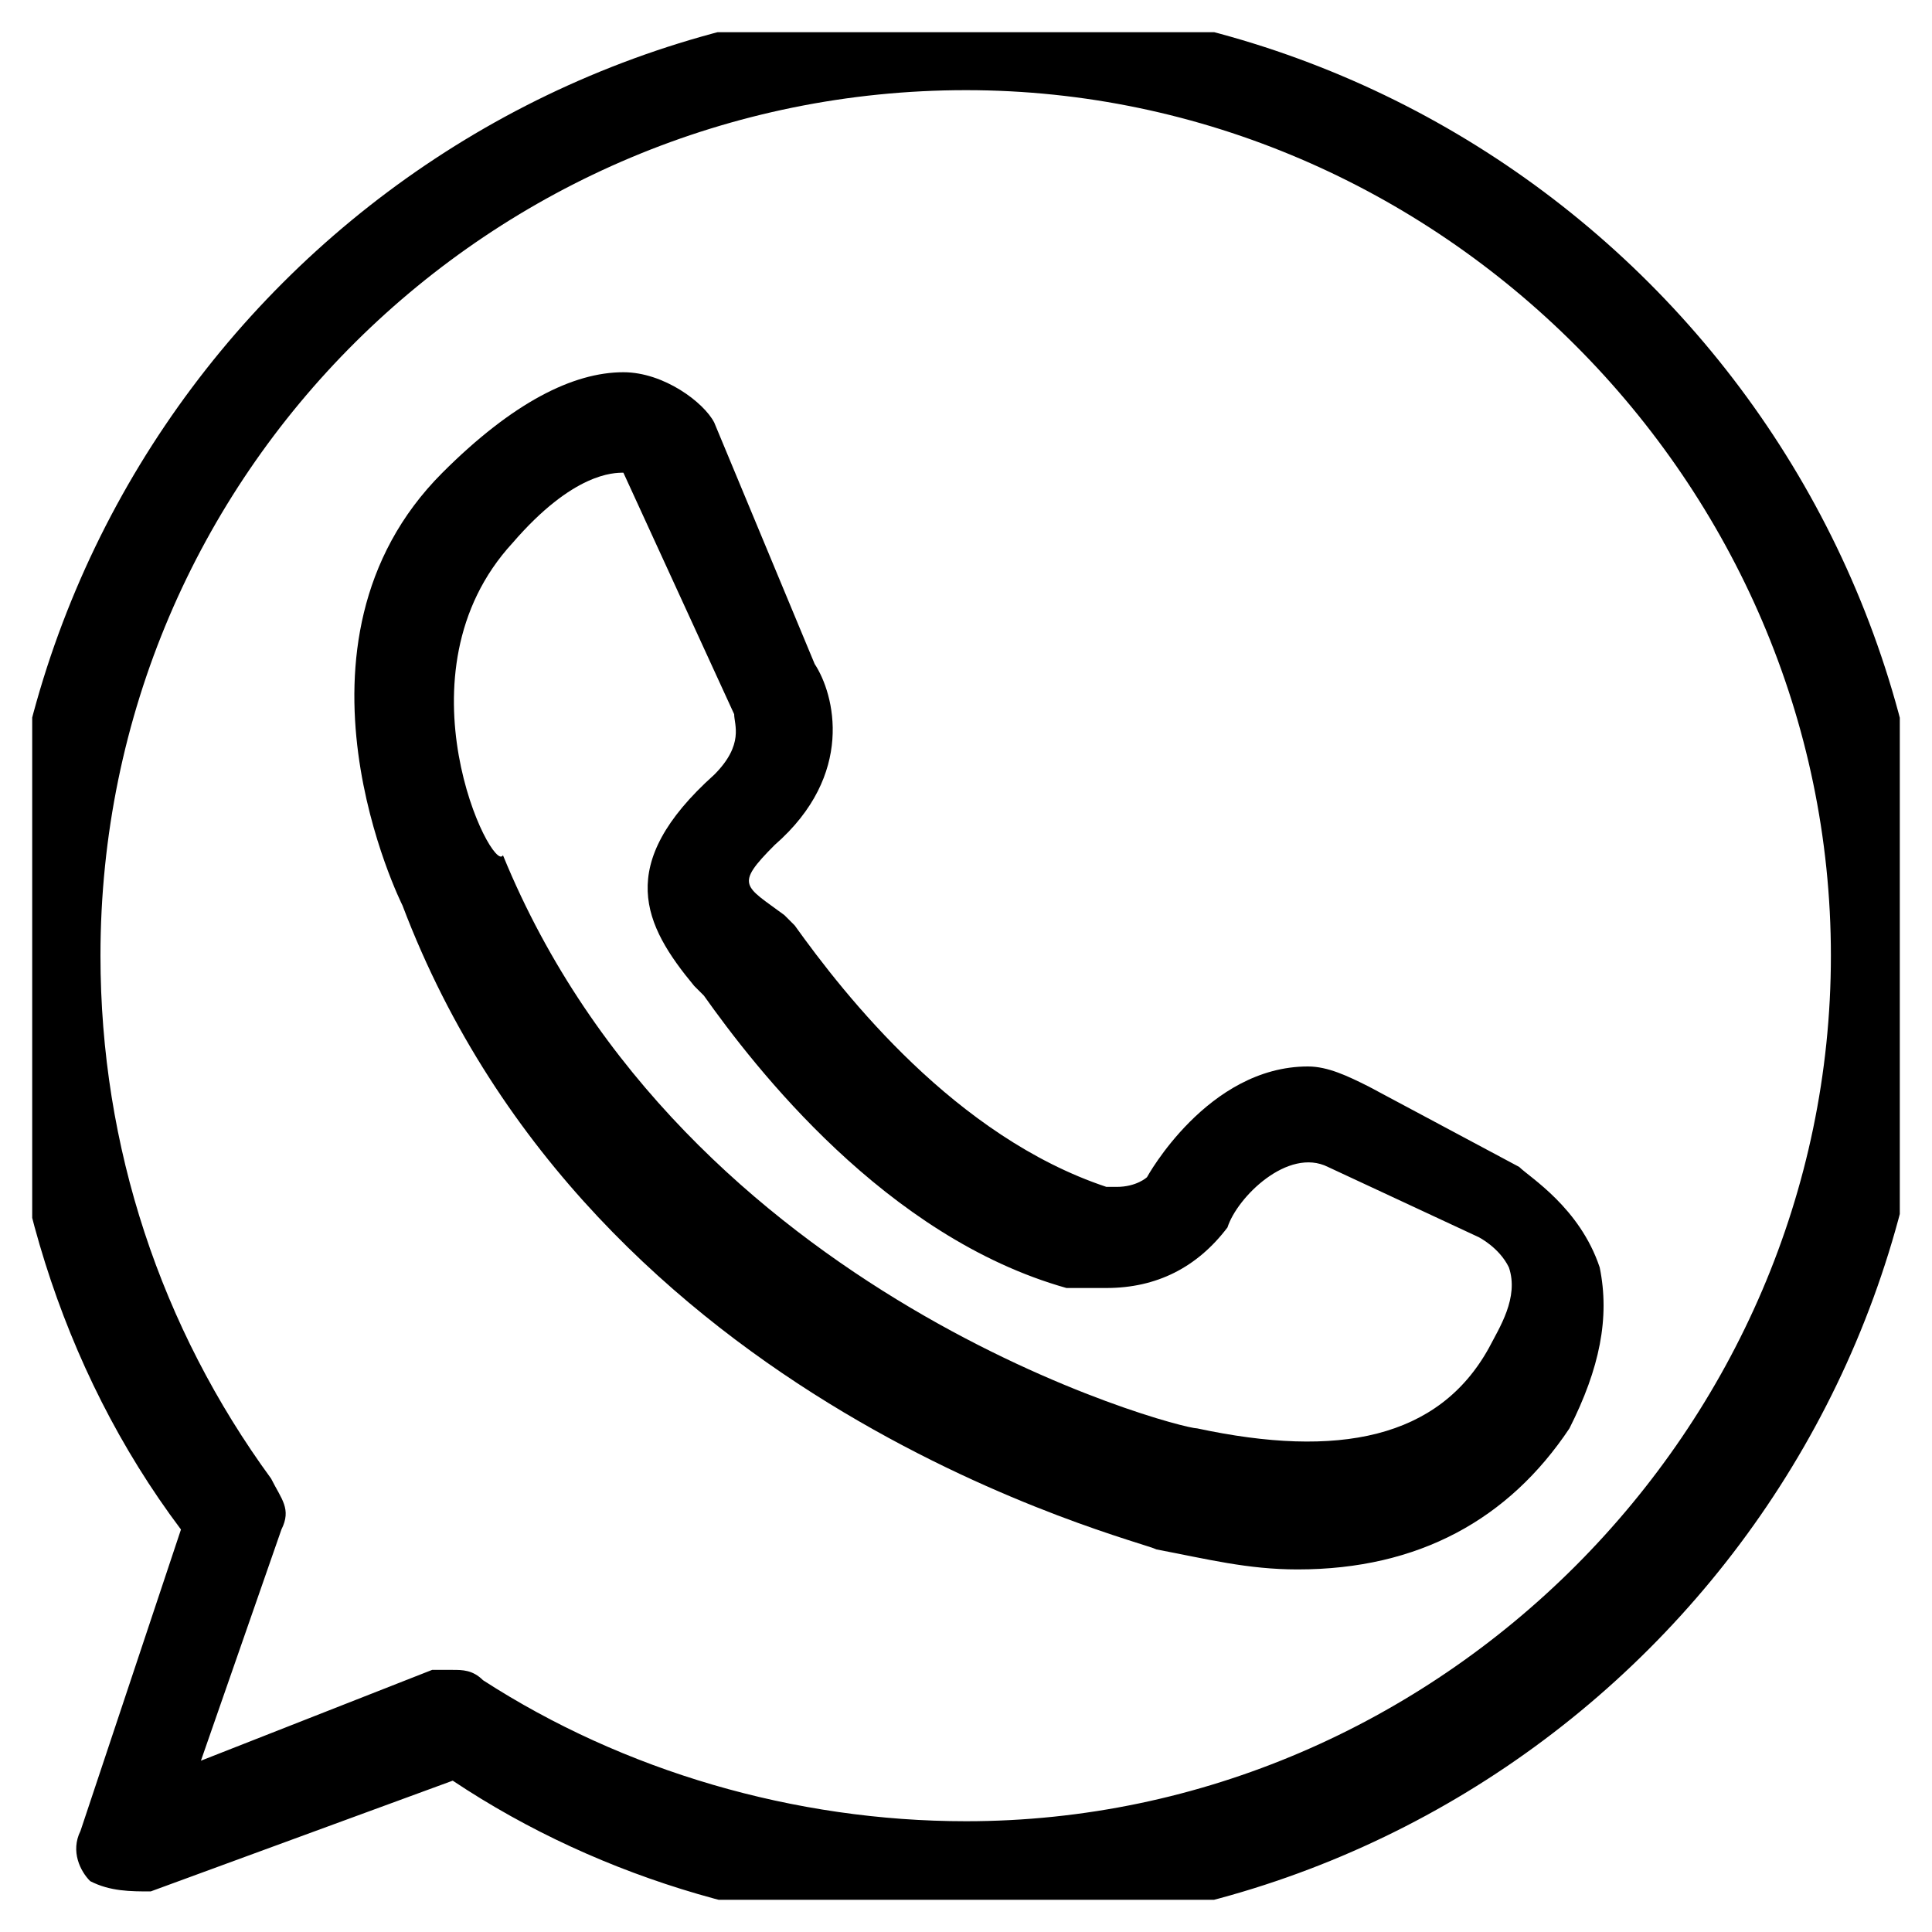 <svg width="30" height="30" viewBox="0 0 30 30" fill="none" xmlns="http://www.w3.org/2000/svg" xmlns:xlink="http://www.w3.org/1999/xlink">
	<desc>
			Created with Pixso.
	</desc>
	<defs>
		<clipPath id="clip4157_334">
			<rect id="whatsapp_ovje8oqm1r0r 1" rx="0" width="29" height="29" transform="translate(0.5 0.5)" fill="white" fill-opacity="0"/>
		</clipPath>
	</defs>
	<rect id="whatsapp_ovje8oqm1r0r 1" rx="0" width="29" height="29" transform="translate(0.5 0.5)" fill="#FFFFFF" fill-opacity="0"/>
	<g clip-path="url(#clip4157_334)">
		<path id="Vector" d="M1.25 28.43C1.09 28.75 1.25 29.06 1.4 29.21C1.71 29.37 2.03 29.37 2.34 29.37L7.03 27.65C9.37 29.21 12.18 30 15 30C23.28 30 30 23.28 30 15C30 6.71 23.28 0 15 0C6.71 0 0 6.71 0 15C0 18.12 0.93 21.25 2.81 23.75L1.25 28.43ZM1.56 14.84C1.56 7.34 7.65 1.4 15 1.4C22.34 1.4 28.43 7.5 28.43 14.84C28.43 22.18 22.34 28.28 15 28.28C12.34 28.28 9.68 27.5 7.5 26.09C7.34 25.93 7.18 25.93 7.03 25.93C6.87 25.93 6.87 25.93 6.71 25.93L3.12 27.34L4.37 23.75C4.53 23.43 4.37 23.28 4.21 22.96C2.5 20.62 1.56 17.81 1.56 14.84Z" fill="#000000" fill-opacity="1" fill-rule="nonzero"/>
		<path id="Vector" d="M17.96 24.06C18.75 24.21 19.37 24.37 20.15 24.37C22.03 24.37 23.43 23.59 24.37 22.18C24.84 21.25 25 20.46 24.84 19.68C24.53 18.75 23.75 18.28 23.59 18.12L21.25 16.87C20.93 16.71 20.62 16.56 20.31 16.56C18.75 16.56 17.81 18.28 17.81 18.28C17.81 18.28 17.65 18.43 17.34 18.43C17.18 18.43 17.18 18.43 17.18 18.43C14.84 17.65 13.12 15.46 12.34 14.37L12.18 14.21C11.56 13.75 11.4 13.75 12.03 13.12C13.28 12.03 12.96 10.78 12.65 10.31L11.09 6.56C10.93 6.25 10.31 5.78 9.68 5.78C8.9 5.78 7.96 6.25 6.87 7.34C4.21 10 6.25 14.06 6.25 14.06C9.21 21.87 17.65 23.9 17.96 24.06ZM7.96 8.43C8.9 7.34 9.53 7.34 9.68 7.34L11.4 11.09C11.4 11.25 11.56 11.56 11.09 12.03C9.53 13.43 10 14.37 10.78 15.31L10.93 15.46C11.71 16.56 13.75 19.21 16.56 20C16.56 20 16.87 20 17.18 20C17.96 20 18.59 19.68 19.06 19.06C19.21 18.59 20 17.81 20.62 18.12L22.96 19.21C22.96 19.21 23.28 19.37 23.43 19.68C23.59 20.15 23.28 20.62 23.12 20.93C22.34 22.34 20.78 22.65 18.59 22.18C18.28 22.18 10.62 20.15 7.81 13.28C7.65 13.59 6.09 10.46 7.96 8.43Z" fill="#000000" fill-opacity="1" fill-rule="nonzero"/>
	</g>
</svg>

